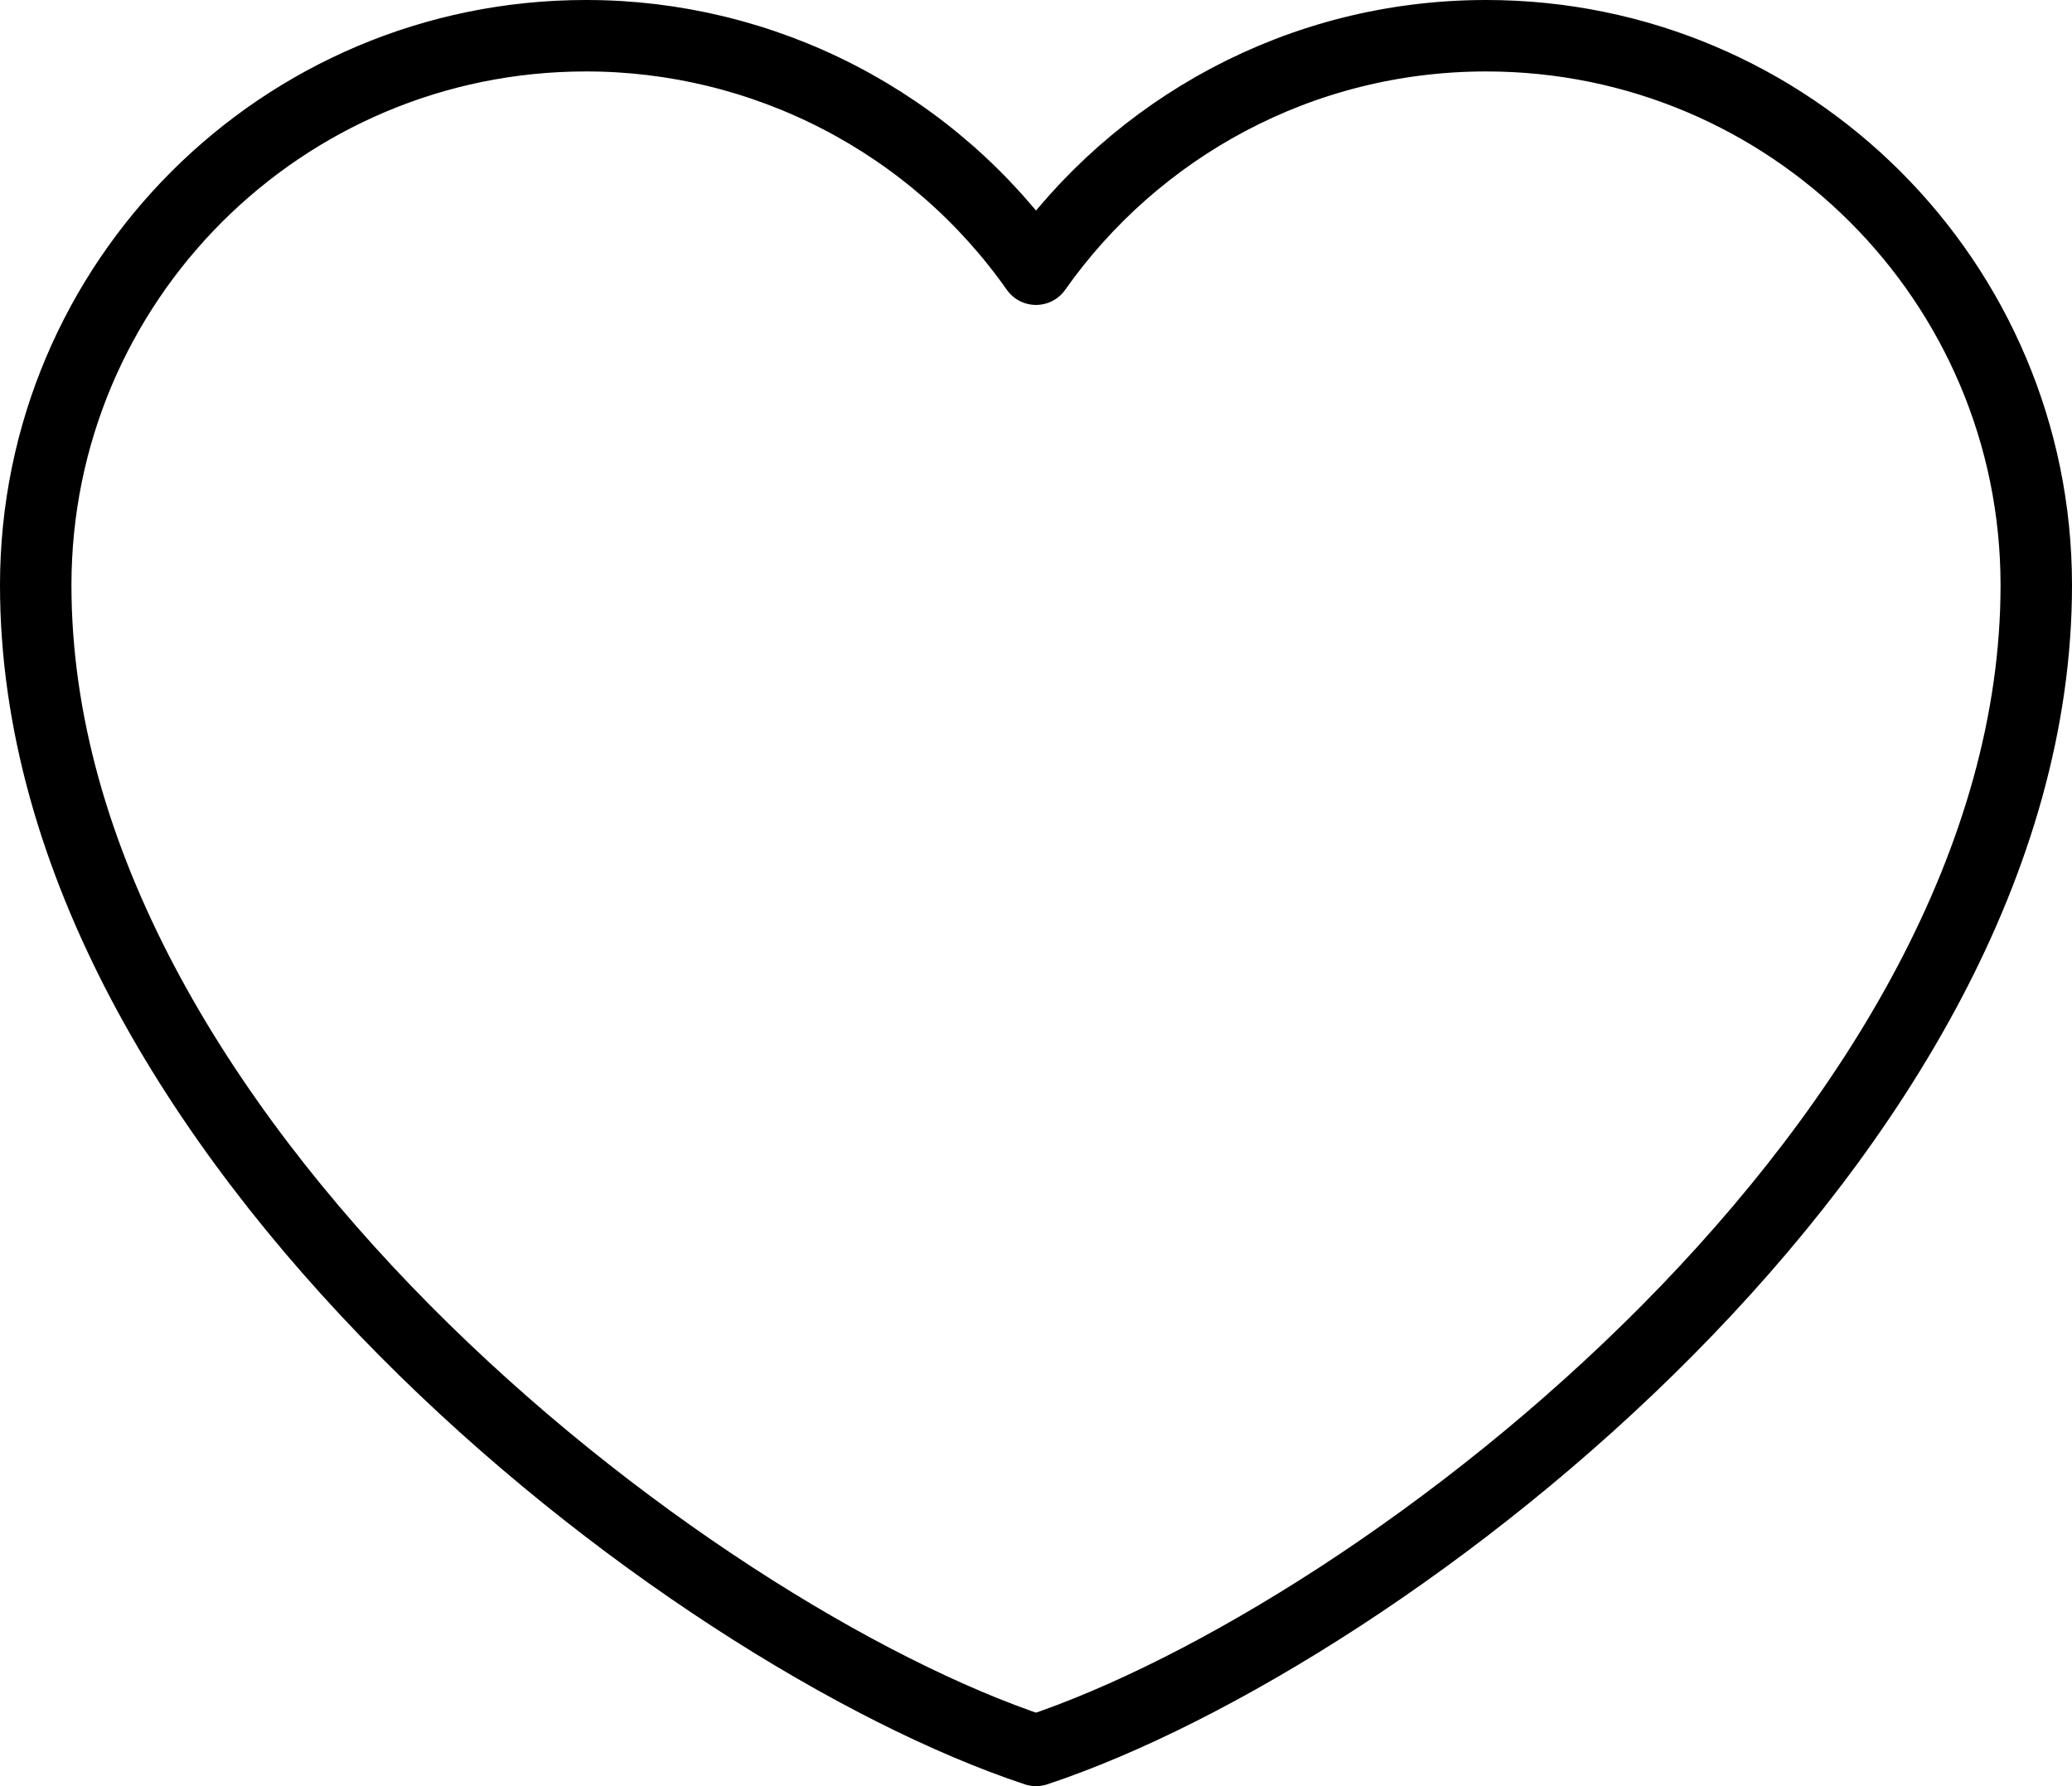 <svg xmlns="http://www.w3.org/2000/svg" width="29" height="25" viewBox="0 0 29 25" fill="none"><path d="M8.2 0.5C3.947 0.5 0.5 3.943 0.5 8.191C0.5 15.882 9.6 22.874 14.5 24.5C19.4 22.874 28.5 15.882 28.5 8.191C28.5 3.943 25.052 0.5 20.8 0.5C18.196 0.5 15.893 1.791 14.5 3.768C13.79 2.758 12.847 1.934 11.75 1.365C10.653 0.796 9.436 0.499 8.2 0.5Z" stroke="black" stroke-linecap="round" stroke-linejoin="round"></path></svg>